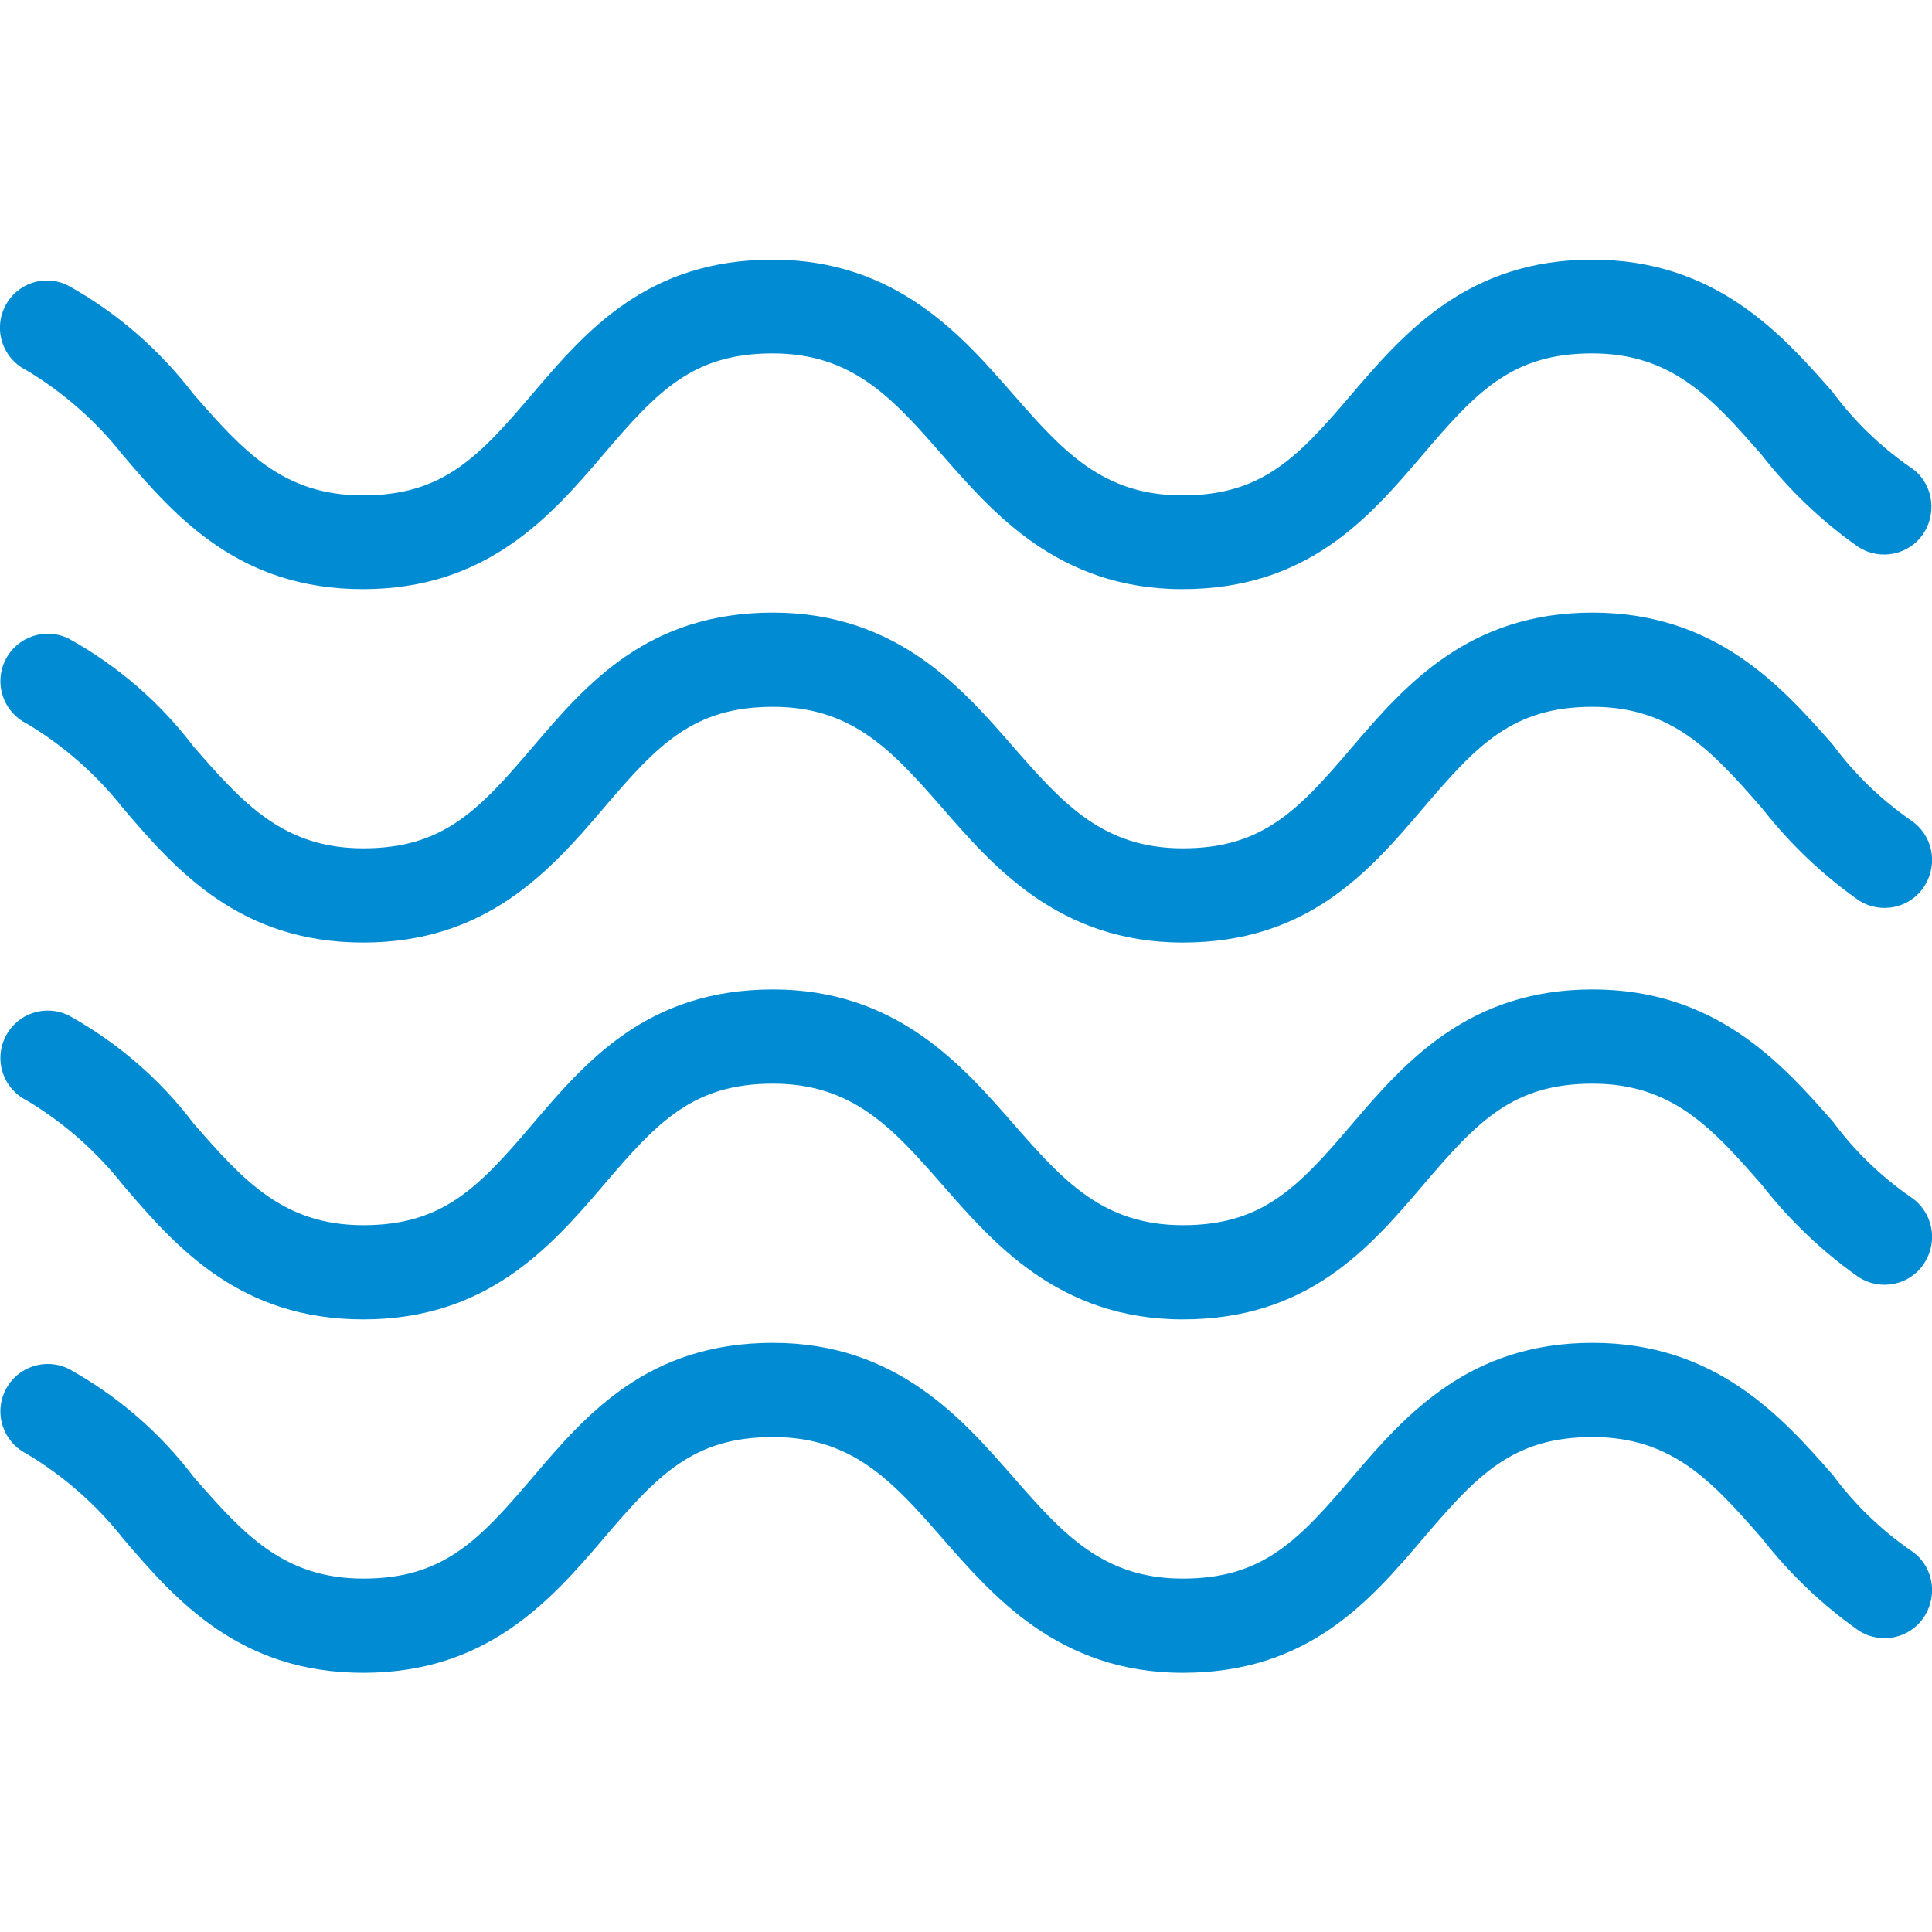 <?xml version="1.0" encoding="utf-8"?>
<!-- Generator: Adobe Illustrator 25.2.1, SVG Export Plug-In . SVG Version: 6.00 Build 0)  -->
<svg version="1.1" id="Capa_1" xmlns="http://www.w3.org/2000/svg" xmlns:xlink="http://www.w3.org/1999/xlink" x="0px" y="0px"
	 viewBox="0 0 428.6 428.6" style="enable-background:new 0 0 428.6 428.6;" xml:space="preserve">
<style type="text/css">
	.st0{fill:#008BD2;}
</style>
<path class="st0" d="M423.8,343.9L423.8,343.9c-6.6-4.6-12.4-10.2-17.2-16.7c-11.5-13.1-26.1-29.3-53.3-29.3
	c-27.2,0-41.3,15.7-53.3,29.8c-12,14.1-19.9,22.5-37.6,22.5s-26.6-9.9-37.6-22.5c-11-12.5-25.6-29.8-53.3-29.8s-41.3,15.7-53.3,29.8
	c-12,14.1-19.9,22.5-37.6,22.5S54,340.3,43,327.7c-7.5-9.9-16.9-18-27.7-24c-5.2-2.6-11.5-0.5-14.1,4.7s-0.5,11.5,4.7,14.1
	c8.2,4.9,15.5,11.3,21.4,18.8c12,14.1,26.1,29.8,53.3,29.8s41.3-15.7,53.3-29.8c12-14.1,19.9-22.5,37.6-22.5s26.6,9.9,37.6,22.5
	c11,12.5,25.6,29.8,53.3,29.8s41.3-15.7,53.3-29.8c12-14.1,19.9-22.5,37.6-22.5s26.6,9.9,37.6,22.5c6.1,7.8,13.3,14.7,21.4,20.4
	c4.9,3.2,11.5,1.8,14.6-3.1C430.1,353.6,428.7,347,423.8,343.9z"/>
<path class="st0" d="M423.8,265.5L423.8,265.5c-6.6-4.6-12.4-10.2-17.2-16.7c-11.5-13.1-26.1-29.3-53.3-29.3
	c-27.2,0-41.3,15.7-53.3,29.8c-12,14.1-19.9,22.5-37.6,22.5s-26.6-9.9-37.6-22.5c-11-12.5-25.6-29.8-53.3-29.8s-41.3,15.7-53.3,29.8
	s-19.9,22.5-37.6,22.5S54,261.9,43,249.3c-7.5-9.9-16.9-18-27.7-24c-5.2-2.6-11.5-0.5-14.1,4.7s-0.5,11.5,4.7,14.1
	c8.2,4.9,15.5,11.3,21.4,18.8c12,14.1,26.1,29.8,53.3,29.8s41.3-15.7,53.3-29.8c12-14.1,19.9-22.5,37.6-22.5s26.6,9.9,37.6,22.5
	c11,12.5,25.6,29.8,53.3,29.8s41.3-15.7,53.3-29.8c12-14.1,19.9-22.5,37.6-22.5s26.6,9.9,37.6,22.5c6.1,7.8,13.3,14.7,21.4,20.4
	c4.9,3.2,11.5,1.8,14.6-3.1C430.1,275.2,428.7,268.7,423.8,265.5z"/>
<path class="st0" d="M423.8,181.9L423.8,181.9c-6.6-4.6-12.4-10.2-17.2-16.7c-11.5-13.1-26.1-29.3-53.3-29.3
	c-27.2,0-41.3,15.7-53.3,29.8s-19.9,22.5-37.6,22.5s-26.6-9.9-37.6-22.5s-25.6-29.8-53.3-29.8s-41.3,15.7-53.3,29.8
	s-19.9,22.5-37.6,22.5S54,178.3,43,165.7c-7.5-9.9-16.9-18-27.7-24c-5.2-2.6-11.5-0.5-14.1,4.7s-0.5,11.5,4.7,14.1
	c8.2,4.9,15.5,11.3,21.4,18.8c12,14.1,26.1,29.8,53.3,29.8s41.3-15.7,53.3-29.8s19.9-22.5,37.6-22.5s26.6,9.9,37.6,22.5
	s25.6,29.8,53.3,29.8s41.3-15.7,53.3-29.8s19.9-22.5,37.6-22.5s26.6,9.9,37.6,22.5c6.1,7.8,13.3,14.7,21.4,20.4
	c4.9,3.2,11.5,1.8,14.6-3.1C430.1,191.6,428.7,185.1,423.8,181.9z"/>
<path class="st0" d="M5.8,82.1C14,87,21.3,93.4,27.2,100.9c12,14.1,26.1,29.8,53.3,29.8s41.3-15.7,53.3-29.8s19.9-22.5,37.6-22.5
	s26.6,9.9,37.6,22.5c11,12.5,25.6,29.8,53.3,29.8s41.3-15.7,53.3-29.8s19.9-22.5,37.6-22.5s26.6,9.9,37.6,22.5
	c6.1,7.8,13.3,14.7,21.4,20.4c4.9,3.2,11.5,1.8,14.6-3.1s1.8-11.5-3.1-14.6l0,0c-6.6-4.6-12.4-10.2-17.2-16.7
	c-11.5-13.1-26.1-29.3-53.3-29.3c-27.2,0-41.3,15.7-53.3,29.8s-19.9,22.5-37.6,22.5s-26.6-9.9-37.6-22.5
	c-11-12.5-25.6-29.8-53.3-29.8s-41.3,15.7-53.3,29.8s-19.9,22.5-37.6,22.5S53.9,100,42.9,87.4c-7.5-9.8-16.9-18-27.7-24
	C10,60.7,3.7,62.8,1.1,68S0.6,79.5,5.8,82.1z"/>
</svg>
